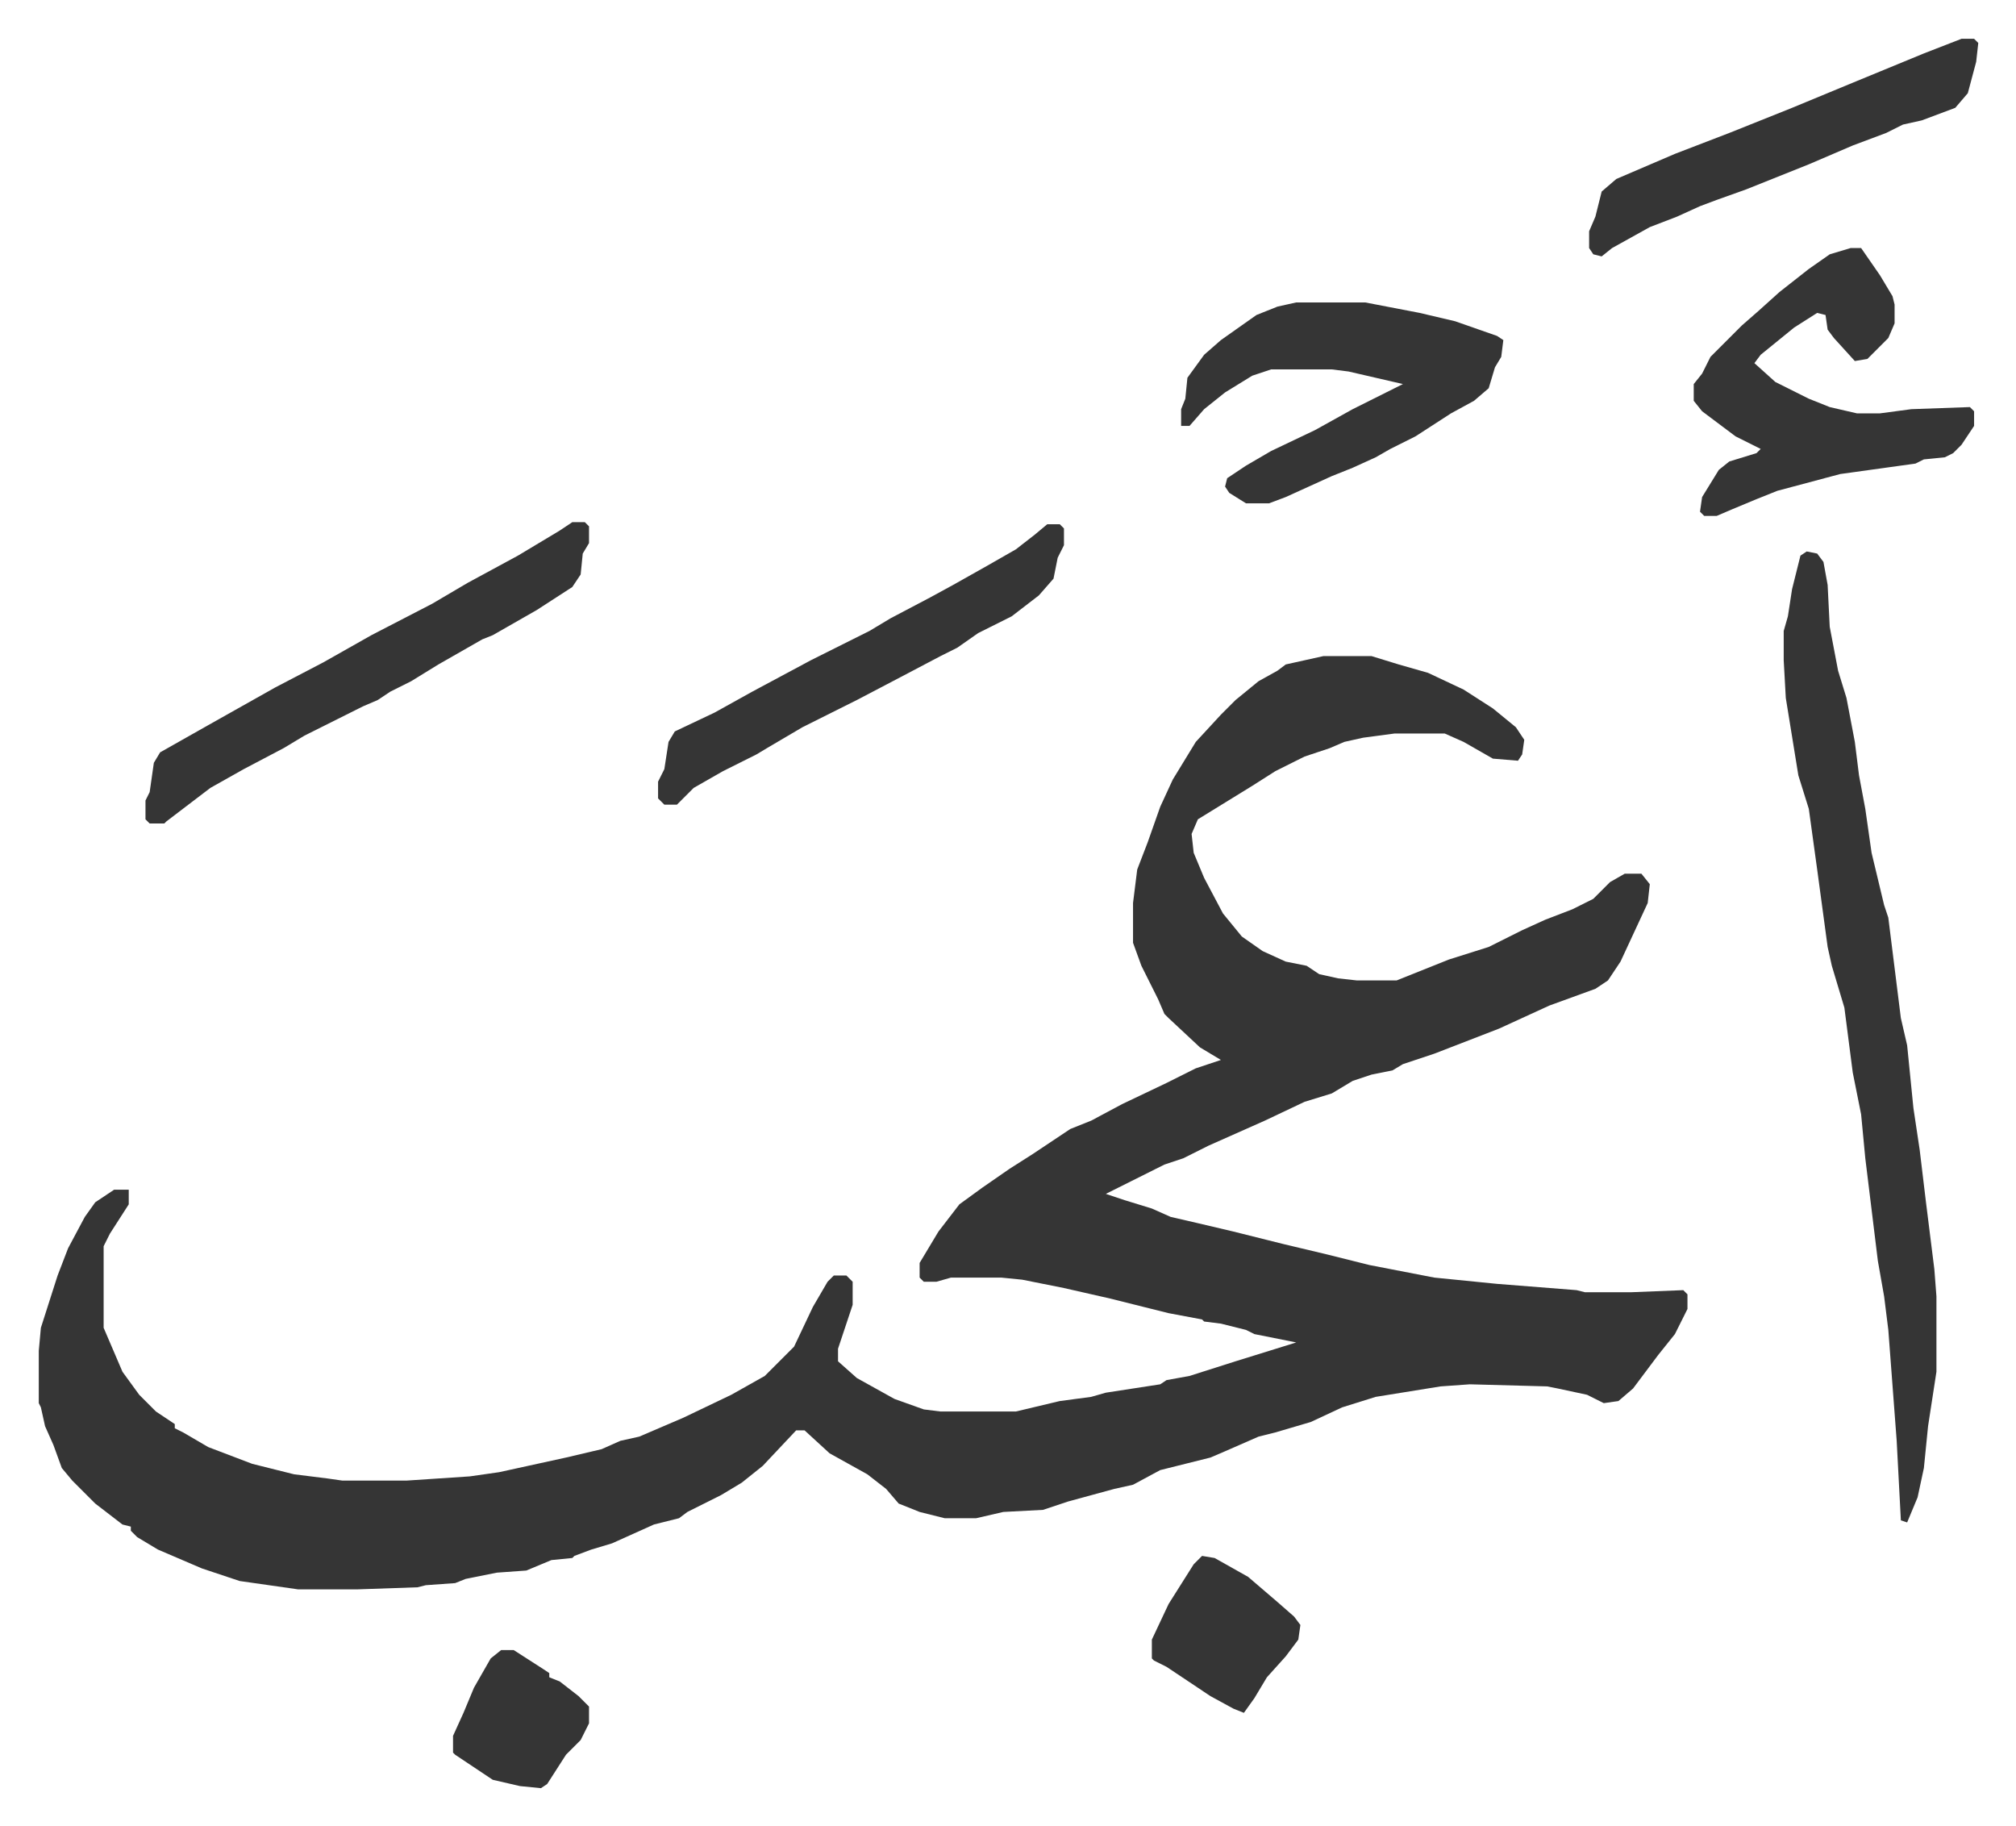 <svg xmlns="http://www.w3.org/2000/svg" role="img" viewBox="-18.53 246.47 963.56 872.56"><path fill="#353535" id="rule_normal" d="M614 560h23l13 4 14 4 17 8 14 9 11 9 4 6-1 7-2 3-12-1-14-8-9-4h-24l-15 2-9 2-7 3-12 4-14 7-11 7-13 8-13 8-3 7 1 9 5 12 9 17 9 11 10 7 11 5 10 2 6 4 9 2 9 1h19l25-10 19-6 16-8 11-5 13-5 10-5 8-8 7-4h8l4 5-1 9-13 28-6 9-6 4-11 4-11 4-24 11-31 12-15 5-5 3-10 2-9 3-10 6-13 4-19 9-27 12-12 6-9 3-16 8-12 6 9 3 13 4 9 4 13 3 17 4 16 4 8 2 21 5 20 5 31 6 30 3 38 3 4 1h22l25-1 2 2v7l-6 12-8 10-12 16-7 6-7 1-8-4-14-3-5-1-37-1-14 1-31 5-16 5-15 7-17 5-8 2-16 7-7 3-24 6-13 7-9 2-22 6-12 4-19 1-13 3h-15l-12-3-10-4-6-7-9-7-9-5-9-5-12-11h-4l-16 17-10 8-10 6-16 8-4 3-12 3-20 9-10 3-8 3-1 1-10 1-12 5-14 1-15 3-5 2-14 1-4 1-29 1h-28l-28-4-18-6-21-9-10-6-3-3v-2l-4-1-13-10-11-11-5-6-4-11-4-9-2-9-1-2v-25l1-11 8-25 5-13 8-15 5-7 9-6h7v7l-9 14-3 6v39l9 21 8 11 8 8 9 6v2l4 2 12 7 21 8 20 5 16 2 7 1h31l30-2 14-2 32-7 17-4 9-4 9-2 21-9 23-11 16-9 14-14 9-19 7-12 3-3h6l3 3v11l-7 21v6l9 8 18 10 14 5 8 1h36l21-5 15-2 7-2 26-4 3-2 11-2 22-7 29-9-20-4-4-2-12-3-8-1-1-1-16-3-12-3-16-4-22-5-20-4-10-1h-24l-7 2h-6l-2-2v-7l9-15 10-13 11-8 13-9 11-7 18-12 10-4 15-8 21-10 14-7 12-4-10-6-15-14-2-2-3-7-8-16-4-11v-19l2-16 5-13 6-17 6-13 11-18 12-13 7-7 11-9 9-5 4-3zm231-50l5 1 3 4 2 11 1 20 4 21 4 13 4 21 2 16 3 16 3 21 6 25 2 6 6 48 3 13 3 30 3 20 3 25 4 32 1 13v36l-4 26-2 20-3 14-5 12-3-1-2-38-4-53-2-16-3-17-6-49-2-21-4-20-4-31-6-20-2-9-5-37-4-29-5-16-6-37-1-18v-14l2-7 2-13 4-16zM601 391h33l26 5 17 4 20 7 3 2-1 8-3 5-3 10-7 6-11 6-17 11-12 6-7 4-11 5-10 4-22 10-8 3h-11l-8-5-2-3 1-4 9-6 12-7 21-10 18-10 16-8 8-4-26-6-8-1h-29l-9 3-13 8-10 8-7 8h-4v-8l2-5 1-10 8-11 8-7 17-12 10-4zm265-26h5l9 13 6 10 1 4v9l-3 7-10 10-6 1-10-11-3-4-1-7-4-1-11 7-16 13-3 4 10 9 16 8 10 4 13 3h11l15-2 28-1 2 2v7l-6 9-4 4-4 2-10 1-4 2-36 5-15 4-15 4-10 4-12 5-7 3h-6l-2-2 1-7 8-13 5-4 13-4 2-2-12-6-16-12-4-5v-8l4-5 4-8 15-15 8-7 10-9 14-11 10-7zM255 496h6l2 2v8l-3 5-1 10-4 6-17 11-14 8-7 4-5 2-21 12-13 8-10 5-6 4-7 3-12 6-16 8-10 6-19 10-16 9-21 16-1 1h-7l-2-2v-9l2-4 2-14 3-5 23-13 16-9 16-9 23-12 23-13 29-15 17-10 24-13 20-12zm227 1h6l2 2v8l-3 6-2 10-7 8-13 10-16 8-10 7-8 4-19 10-21 11-10 5-16 8-17 10-5 3-16 8-14 8-8 8h-6l-3-3v-8l3-6 2-13 3-5 19-9 18-10 28-15 12-6 16-8 10-6 19-10 11-6 16-9 14-8 9-7zm437-232h6l2 2-1 9-4 15-6 7-16 6-9 2-8 4-16 6-21 9-30 12-14 5-8 3-11 5-13 5-18 10-5 4-4-1-2-3v-8l3-7 3-12 7-6 28-12 26-10 15-6 15-6 29-12 34-14zM556 990l6 1 16 9 14 12 8 7 3 4-1 7-6 8-9 10-6 10-5 7-5-2-11-6-21-14-6-3-1-1v-9l8-17 12-19zm-335 45h6l14 9 3 2v2l5 2 9 7 5 5v8l-4 8-7 7-9 14-3 2-10-1-13-3-18-12-1-1v-8l5-11 5-12 8-14z"/></svg>
